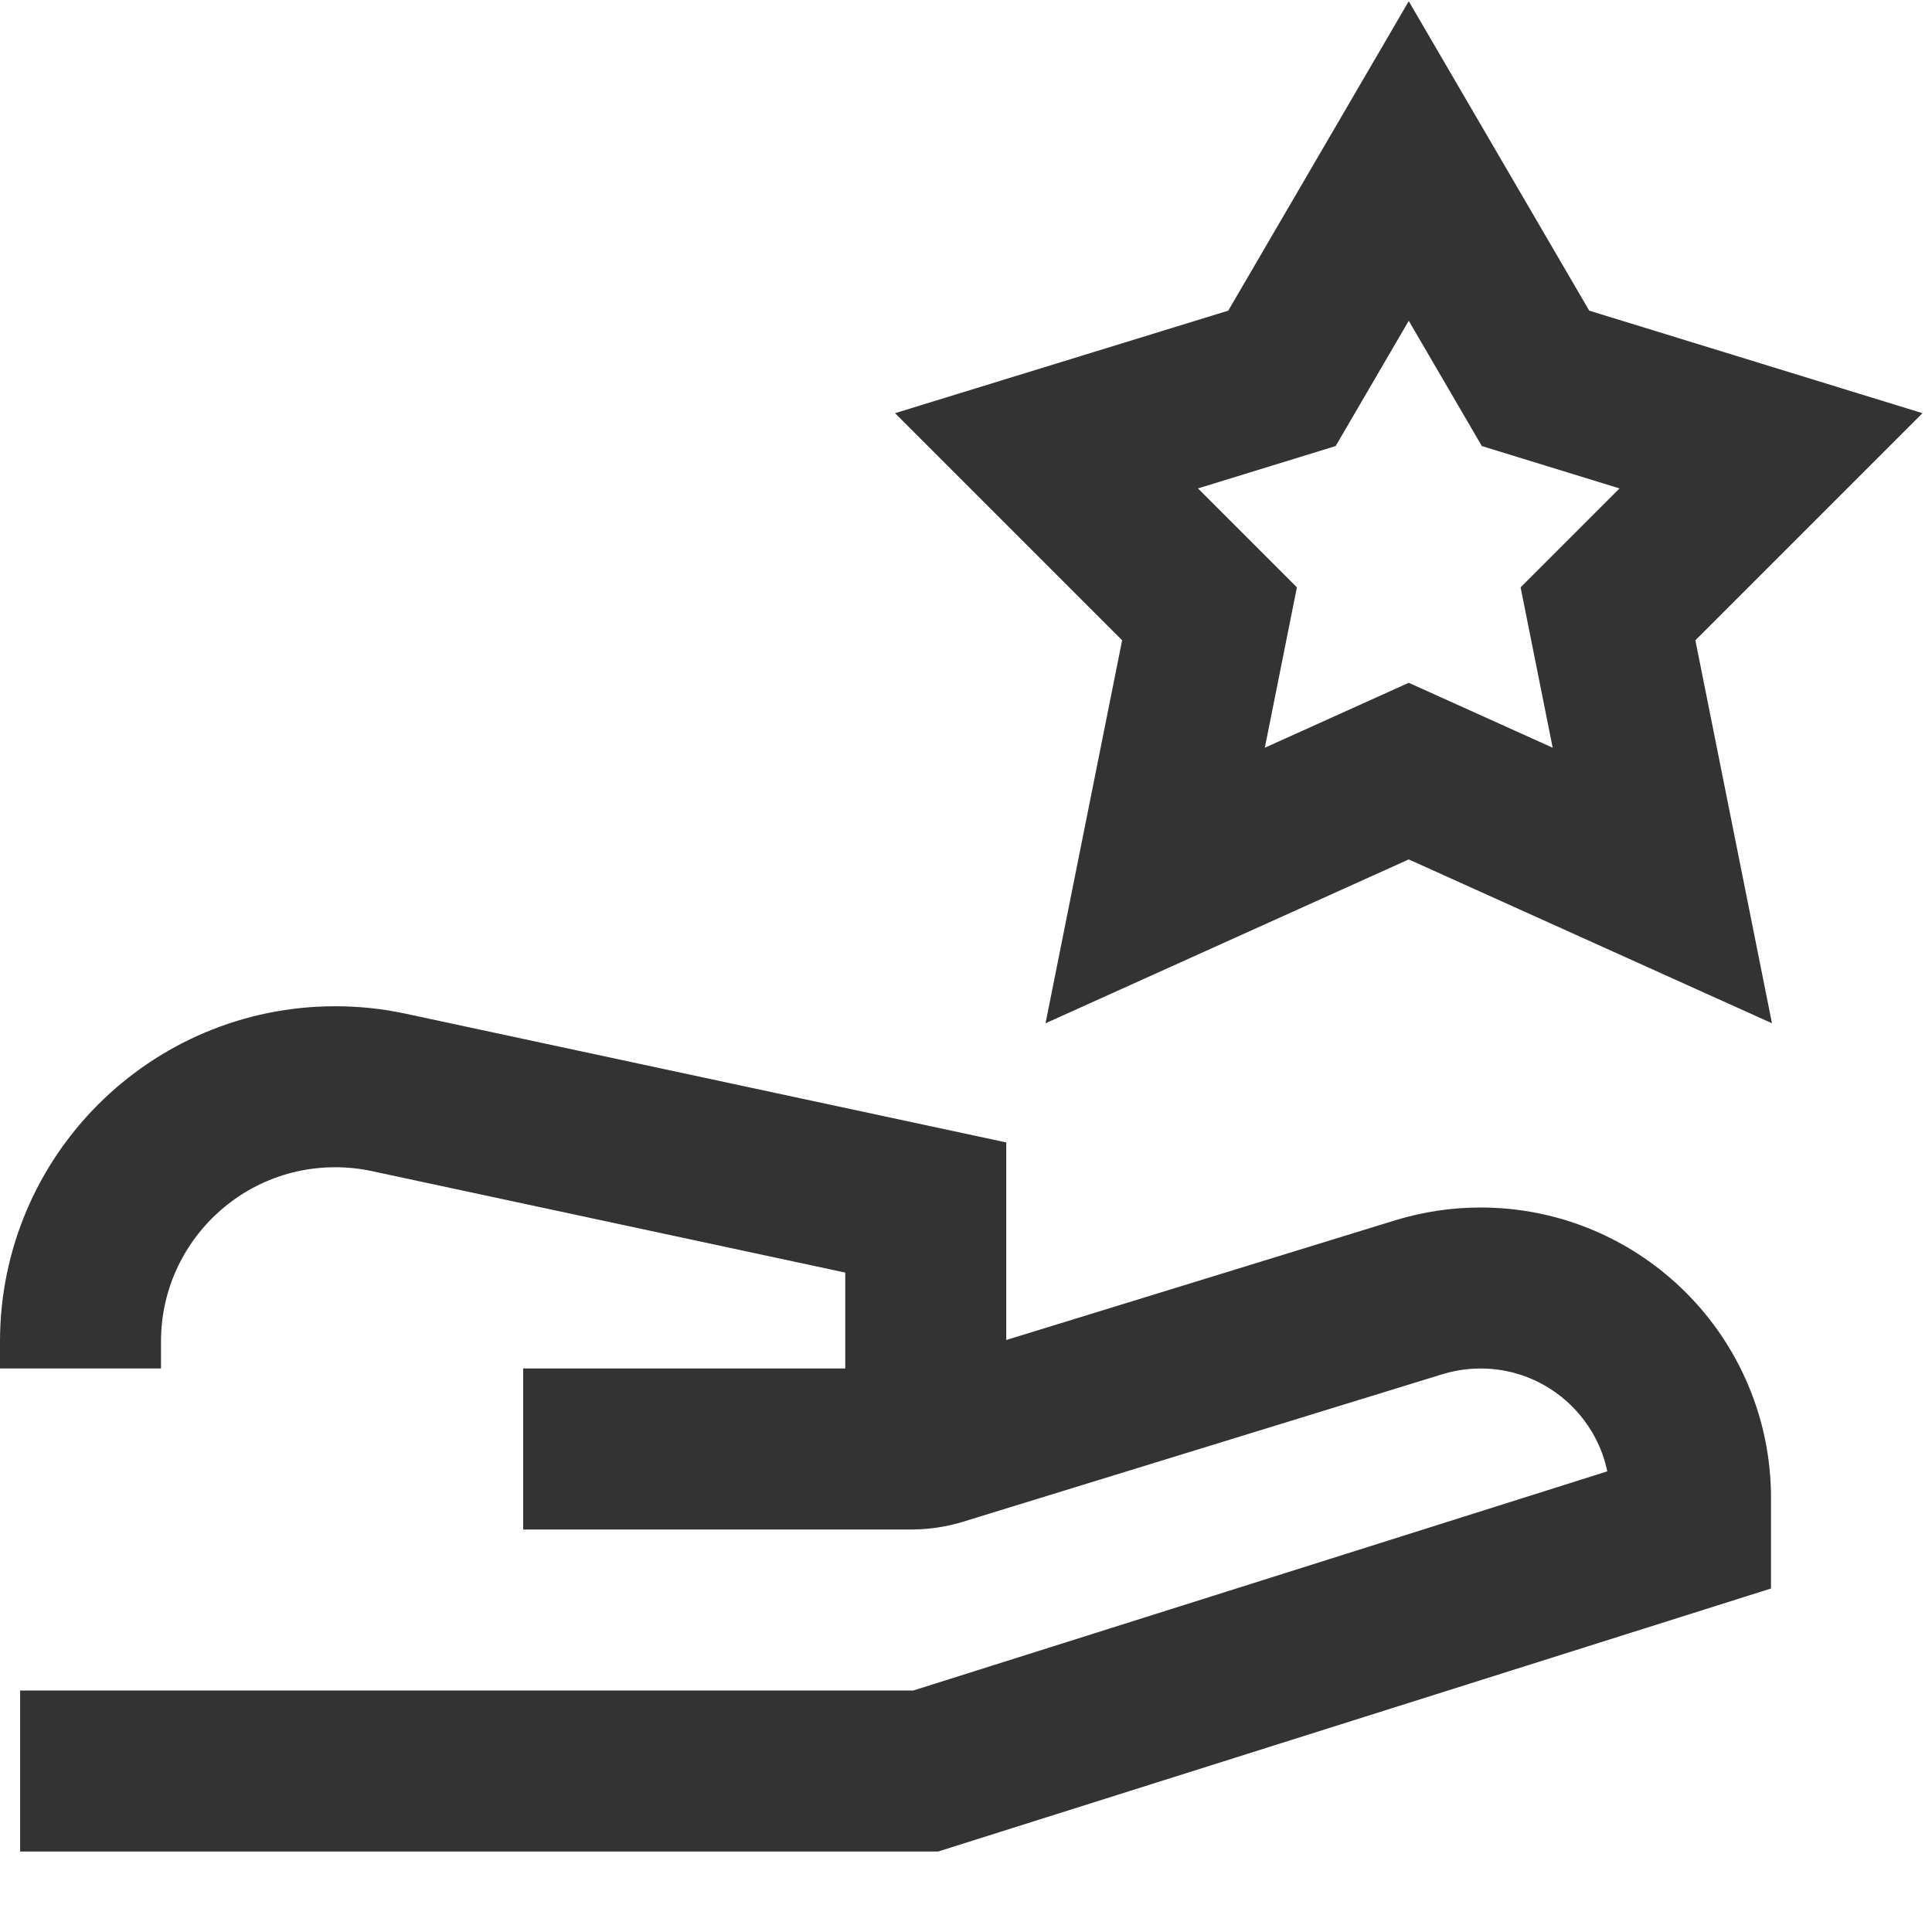<svg xmlns="http://www.w3.org/2000/svg" fill="none" viewBox="0 0 24 24" id="Give-Star--Streamline-Sharp" height="24" width="24">
  <desc>
    Give Star Streamline Icon: https://streamlinehq.com
  </desc>
  <g id="give-star--reward-social-rating-media-hand-star">
    <path id="Star 5" stroke="#333333" d="M19.075 4.7 17.5 2l-1.575 2.7L13 5.6l2.025 2.025L14.35 11l3.15 -1.421L20.65 11l-0.675 -3.375L22 5.6l-2.925 -0.9Z" stroke-width="2"></path>
    <path id="Vector 172" stroke="#333333" d="M0.25 22H11.5l9.5 -3v-0.392C21 17.168 19.832 16 18.392 16c-0.26 0 -0.518 0.039 -0.767 0.115l-5.953 1.832c-0.114 0.035 -0.233 0.053 -0.353 0.053l-4.82 0" stroke-width="2"></path>
    <path id="Vector 173" stroke="#333333" d="M11.5 18v-3l-6.672 -1.43c-0.218 -0.047 -0.44 -0.07 -0.663 -0.07C2.417 13.5 1 14.917 1 16.665V17" stroke-width="2"></path>
  </g>
</svg>
